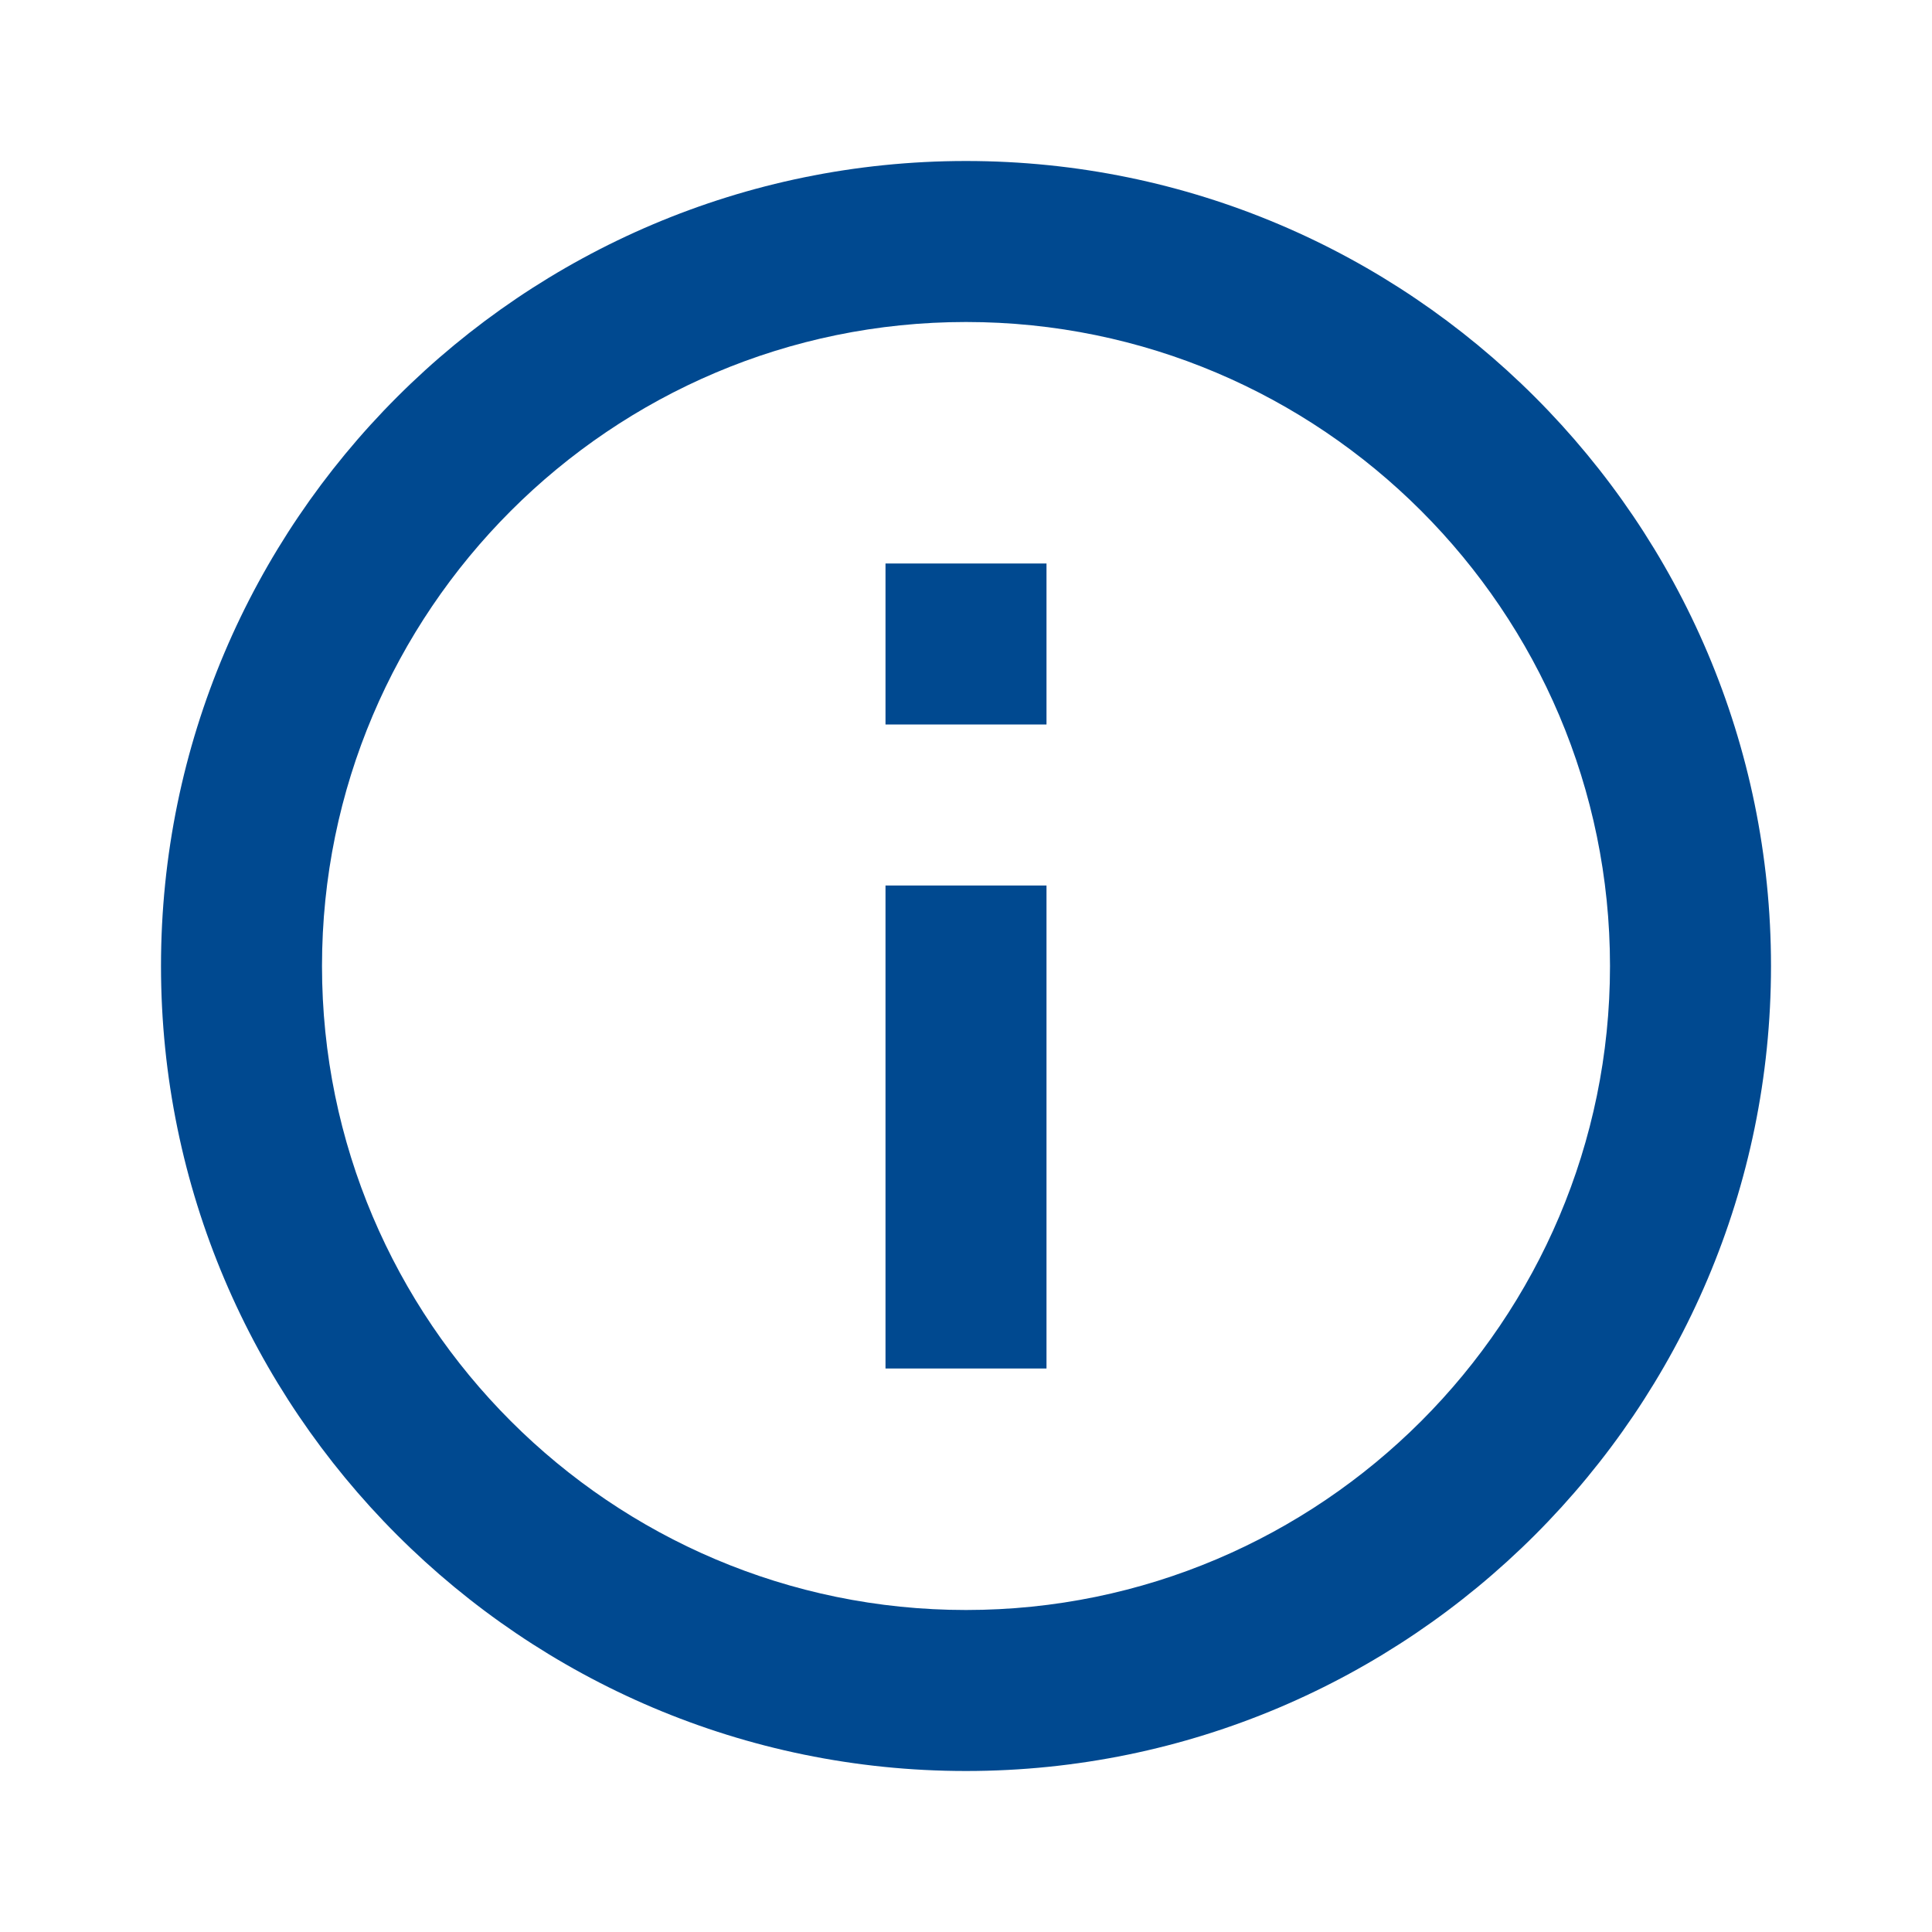 <svg xmlns="http://www.w3.org/2000/svg" width="24" height="24" viewBox="0 0 24 24"><path fill="#004990" d="M12 2C6.486 2 2 6.486 2 12s4.486 10 10 10 10-4.486 10-10S17.514 2 12 2zm0 18c-4.411 0-8-3.589-8-8s3.589-8 8-8 8 3.589 8 8-3.589 8-8 8z"/><path fill="#004990" d="M11 11h2v6h-2zm0-4h2v2h-2z"/></svg>